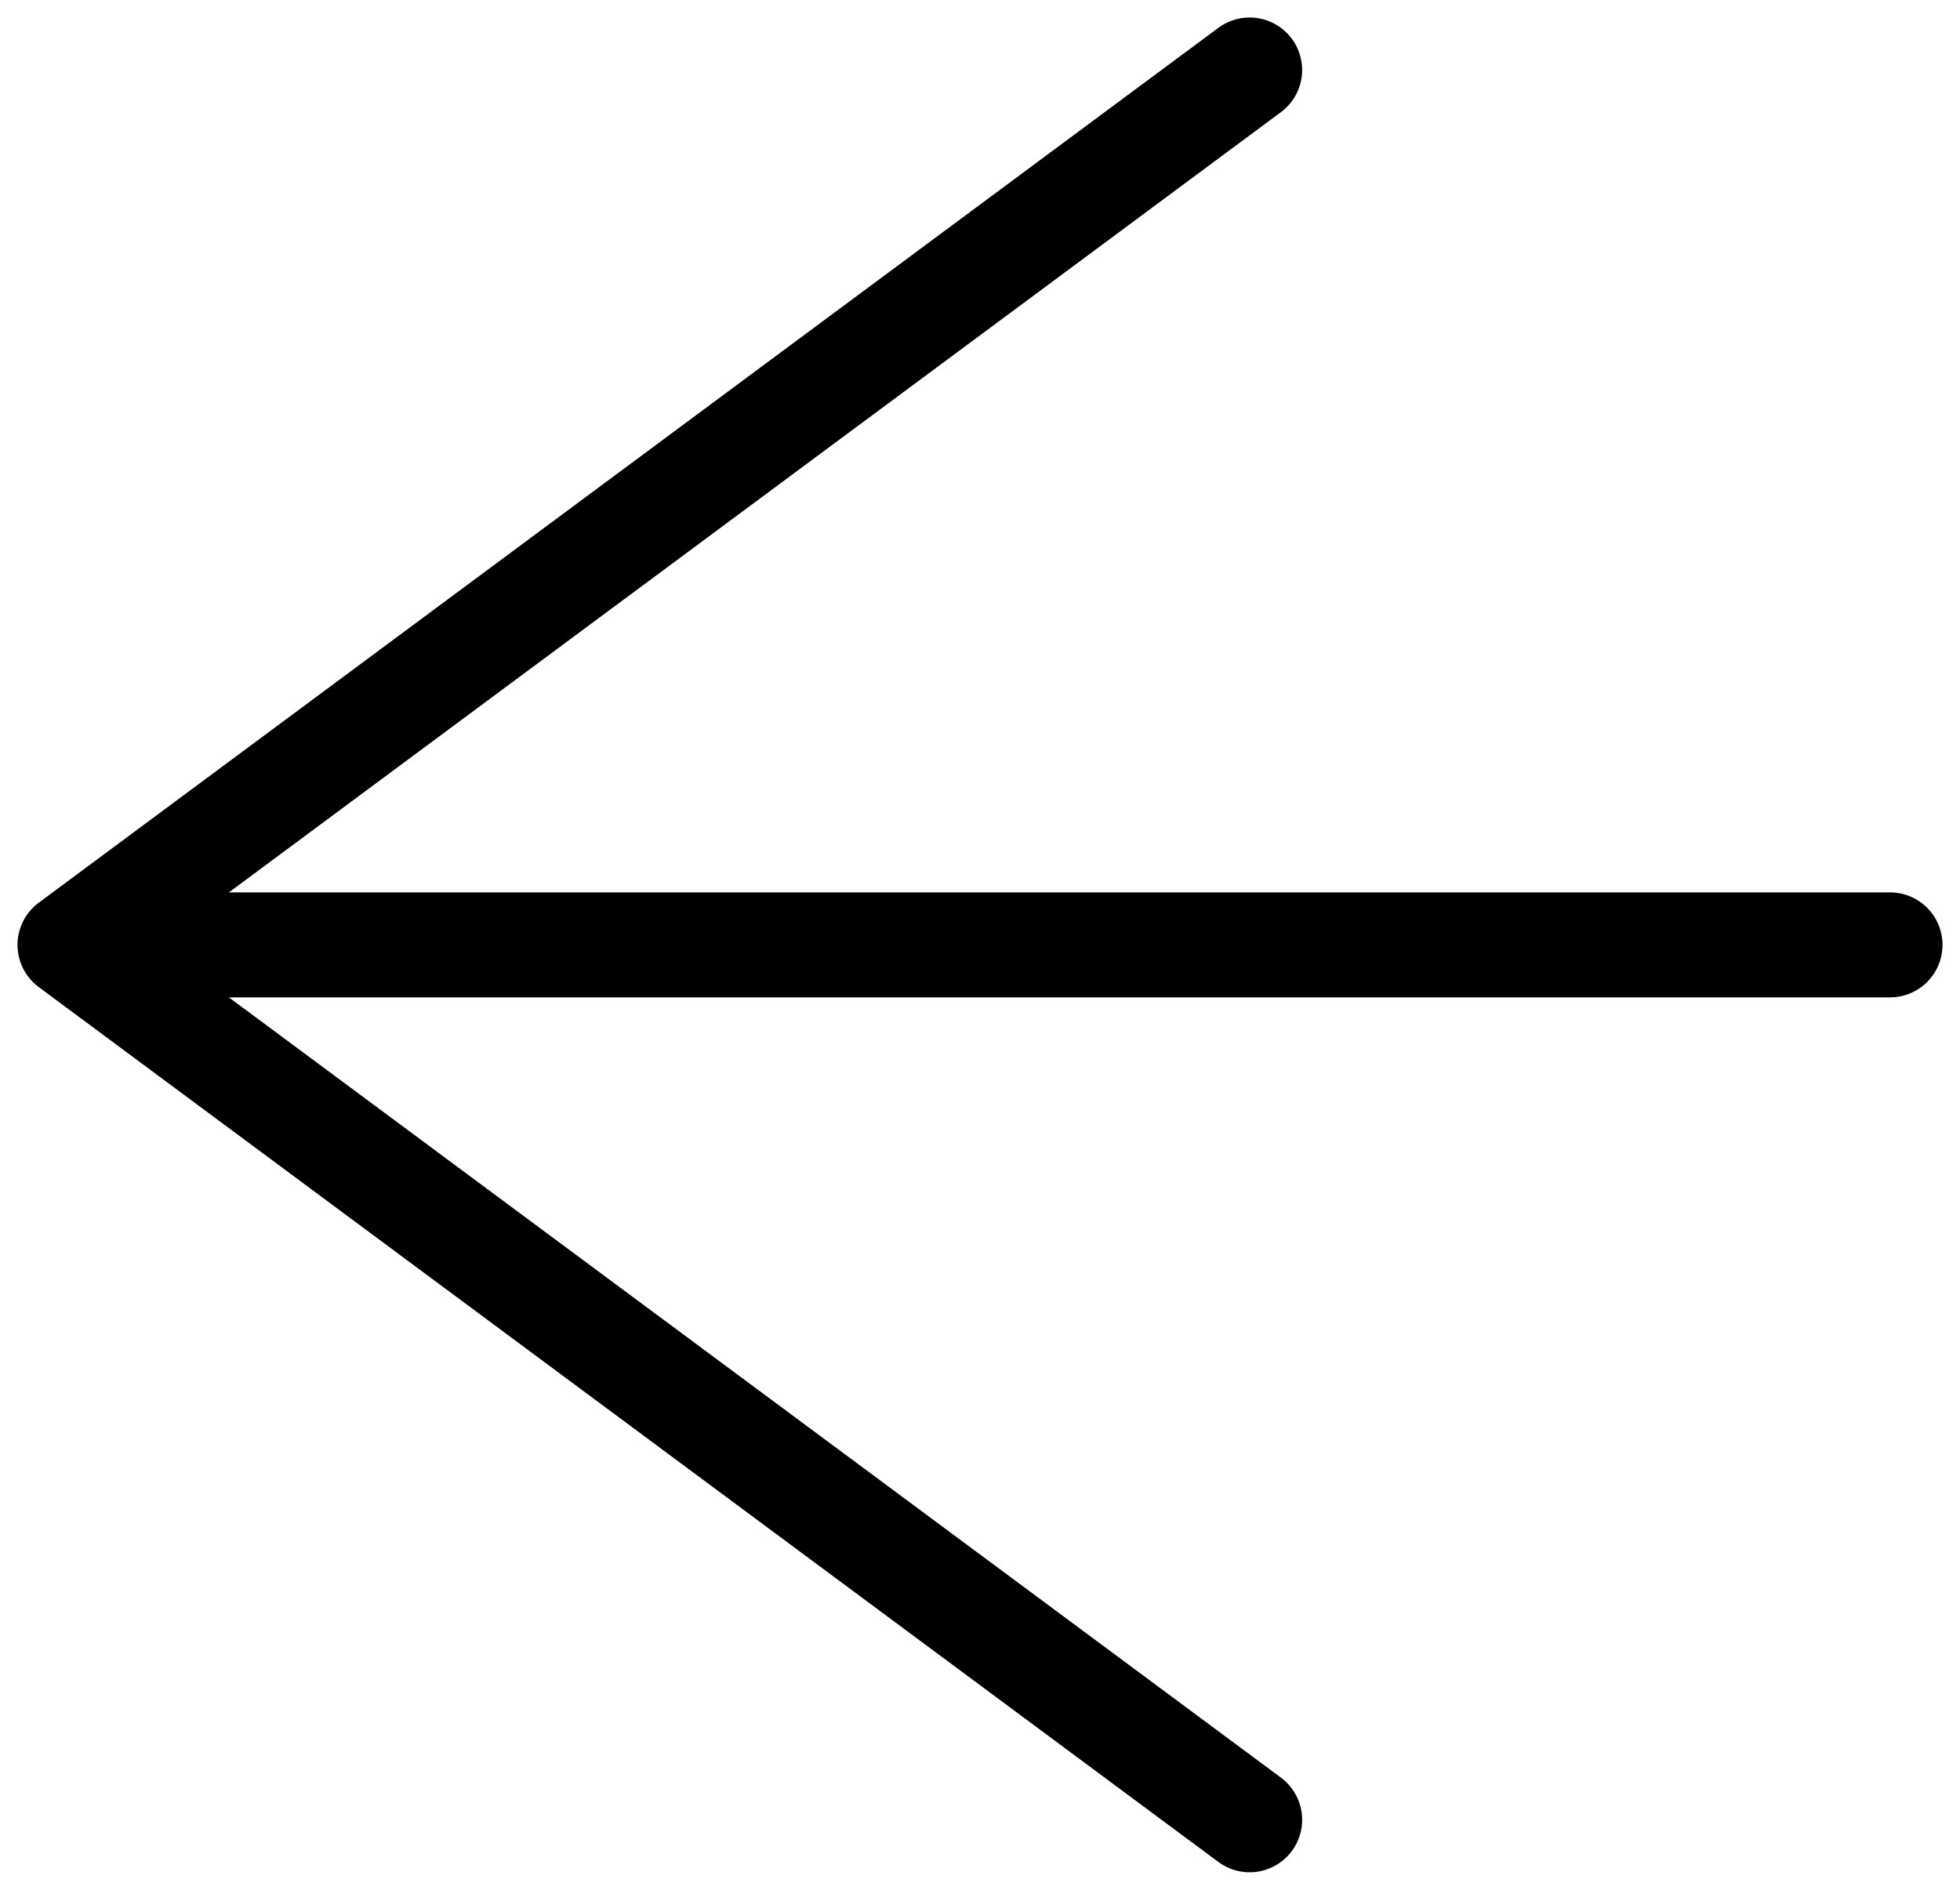 <svg width="28" height="27" viewBox="0 0 28 27" fill="none" xmlns="http://www.w3.org/2000/svg">
<path d="M17.852 26L1 13.5M1 13.5L17.852 1M1 13.5L27 13.5" stroke="black" stroke-width="1.5" stroke-linecap="round" stroke-linejoin="round"/>
</svg>

